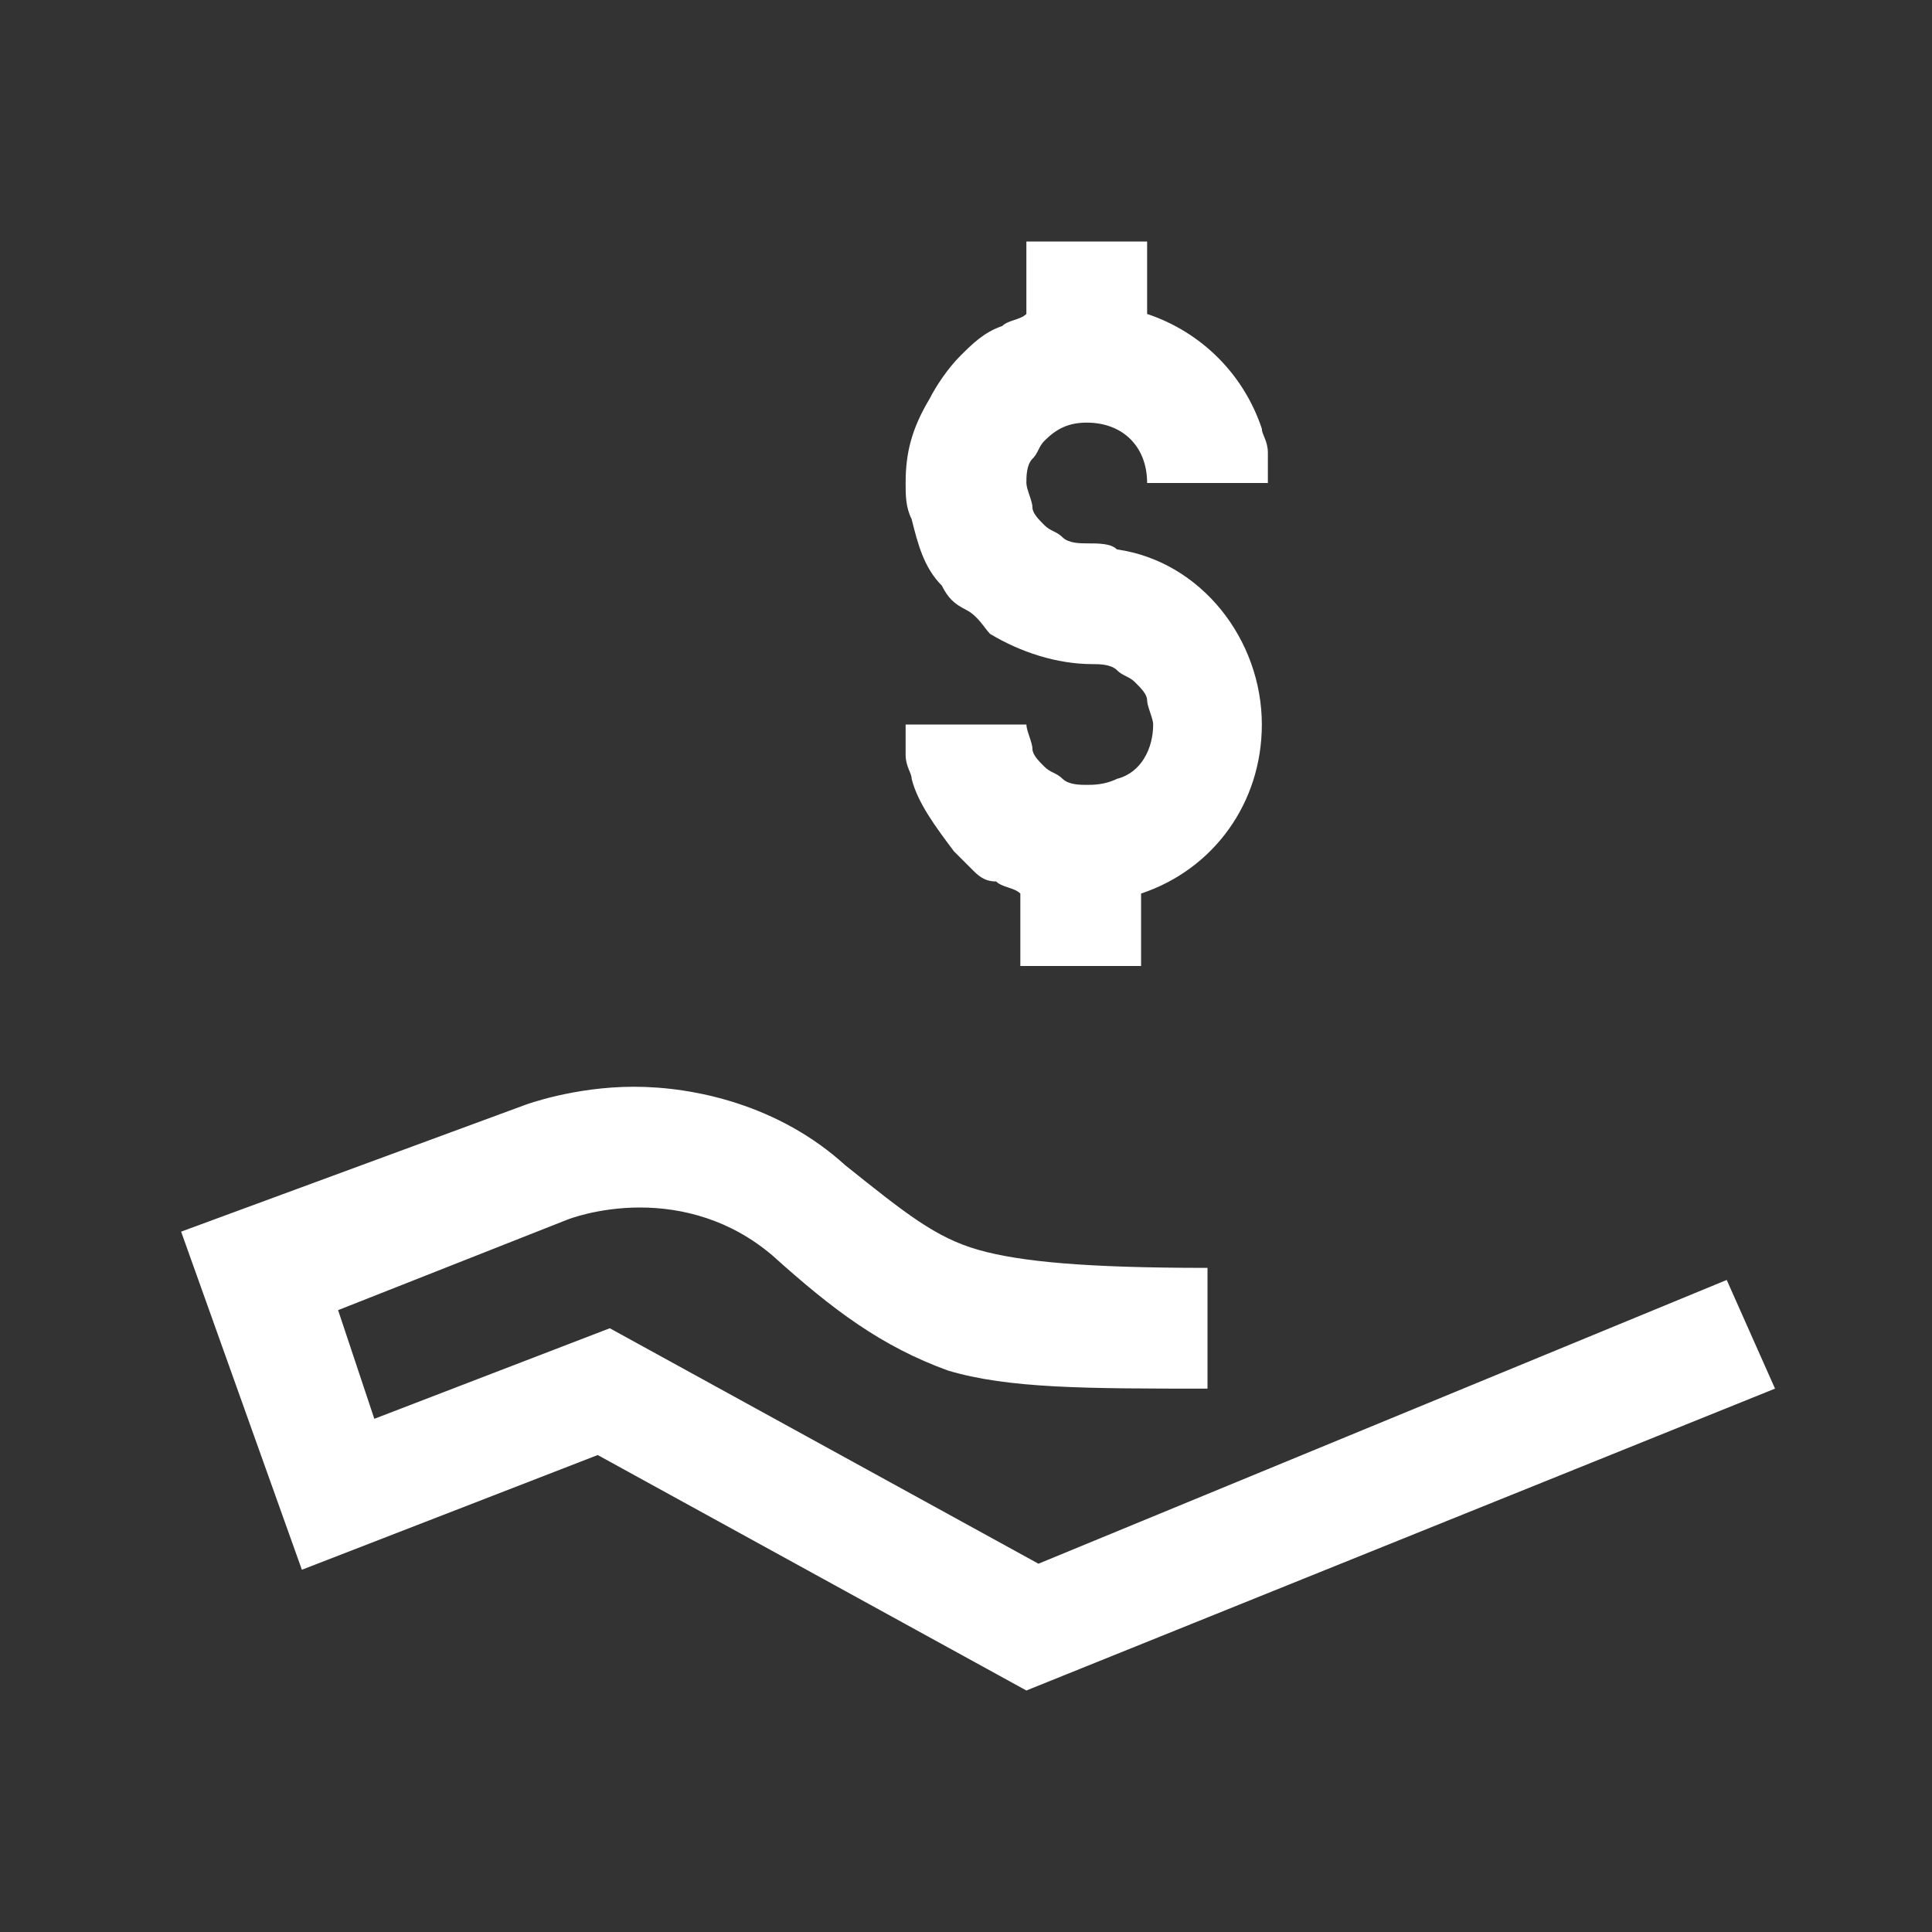 <?xml version="1.0" encoding="utf-8"?>
<!-- Generator: Adobe Illustrator 24.1.2, SVG Export Plug-In . SVG Version: 6.00 Build 0)  -->
<svg version="1.1" id="Capa_1" xmlns="http://www.w3.org/2000/svg" xmlns:xlink="http://www.w3.org/1999/xlink" x="0px" y="0px"
	 viewBox="0 0 32 32" style="enable-background:new 0 0 32 32;" xml:space="preserve">
<rect x="0" y="0" width="32" height="32" fill="#333333" stroke="none"/>
<style type="text/css">
	.st0{fill:#FFFFFF;}
</style>
<path class="st0" d="M17,4v1.2c-0.1,0.1-0.3,0.1-0.4,0.2c-0.3,0.1-0.5,0.3-0.7,0.5c-0.2,0.2-0.4,0.5-0.5,0.7C15.1,7.1,15,7.5,15,8
	c0,0.2,0,0.4,0.1,0.6c0.1,0.4,0.2,0.8,0.5,1.1c0.1,0.2,0.2,0.3,0.4,0.4s0.3,0.3,0.4,0.4c0.5,0.3,1.1,0.5,1.7,0.5
	c0.1,0,0.3,0,0.4,0.1s0.2,0.1,0.3,0.2c0.1,0.1,0.2,0.2,0.2,0.3c0,0.1,0.1,0.3,0.1,0.4c0,0.4-0.2,0.8-0.6,0.9C18.3,13,18.1,13,18,13
	s-0.3,0-0.4-0.1s-0.2-0.1-0.3-0.2c-0.1-0.1-0.2-0.2-0.2-0.3c0-0.1-0.1-0.3-0.1-0.4h-2c0,0.2,0,0.3,0,0.5c0,0.2,0.1,0.3,0.1,0.4
	c0.1,0.4,0.4,0.8,0.7,1.2c0.1,0.1,0.2,0.2,0.3,0.3s0.2,0.2,0.4,0.2c0.1,0.1,0.3,0.1,0.4,0.2V16h2v-1.2c1.2-0.4,2-1.5,2-2.8
	c0-1.4-1-2.7-2.4-2.9C18.4,9,18.2,9,18,9c-0.1,0-0.3,0-0.4-0.1s-0.2-0.1-0.3-0.2c-0.1-0.1-0.2-0.2-0.2-0.3S17,8.1,17,8
	s0-0.3,0.1-0.4s0.1-0.2,0.2-0.3C17.5,7.1,17.7,7,18,7c0.6,0,1,0.4,1,1h2c0-0.2,0-0.3,0-0.5s-0.1-0.3-0.1-0.4c-0.3-0.9-1-1.6-1.9-1.9
	V4H17z M10.5,18c-1,0-1.8,0.3-1.8,0.3l0,0L3,20.4L5,26l4.9-1.9l7.1,3.9L29.4,23l-0.8-1.8l-11.4,4.7l-7.1-3.9l-3.9,1.5l-0.6-1.8
	l3.8-1.5c0,0,0.5-0.2,1.2-0.2c0.7,0,1.5,0.2,2.2,0.8l0,0l0,0c1,0.9,1.8,1.5,2.9,1.9C16.7,23,18,23,20,23l0-2c-2,0-3.1-0.1-3.8-0.3
	c-0.7-0.2-1.2-0.6-2.2-1.4l0,0C12.9,18.3,11.5,18,10.5,18z"/>
</svg>
